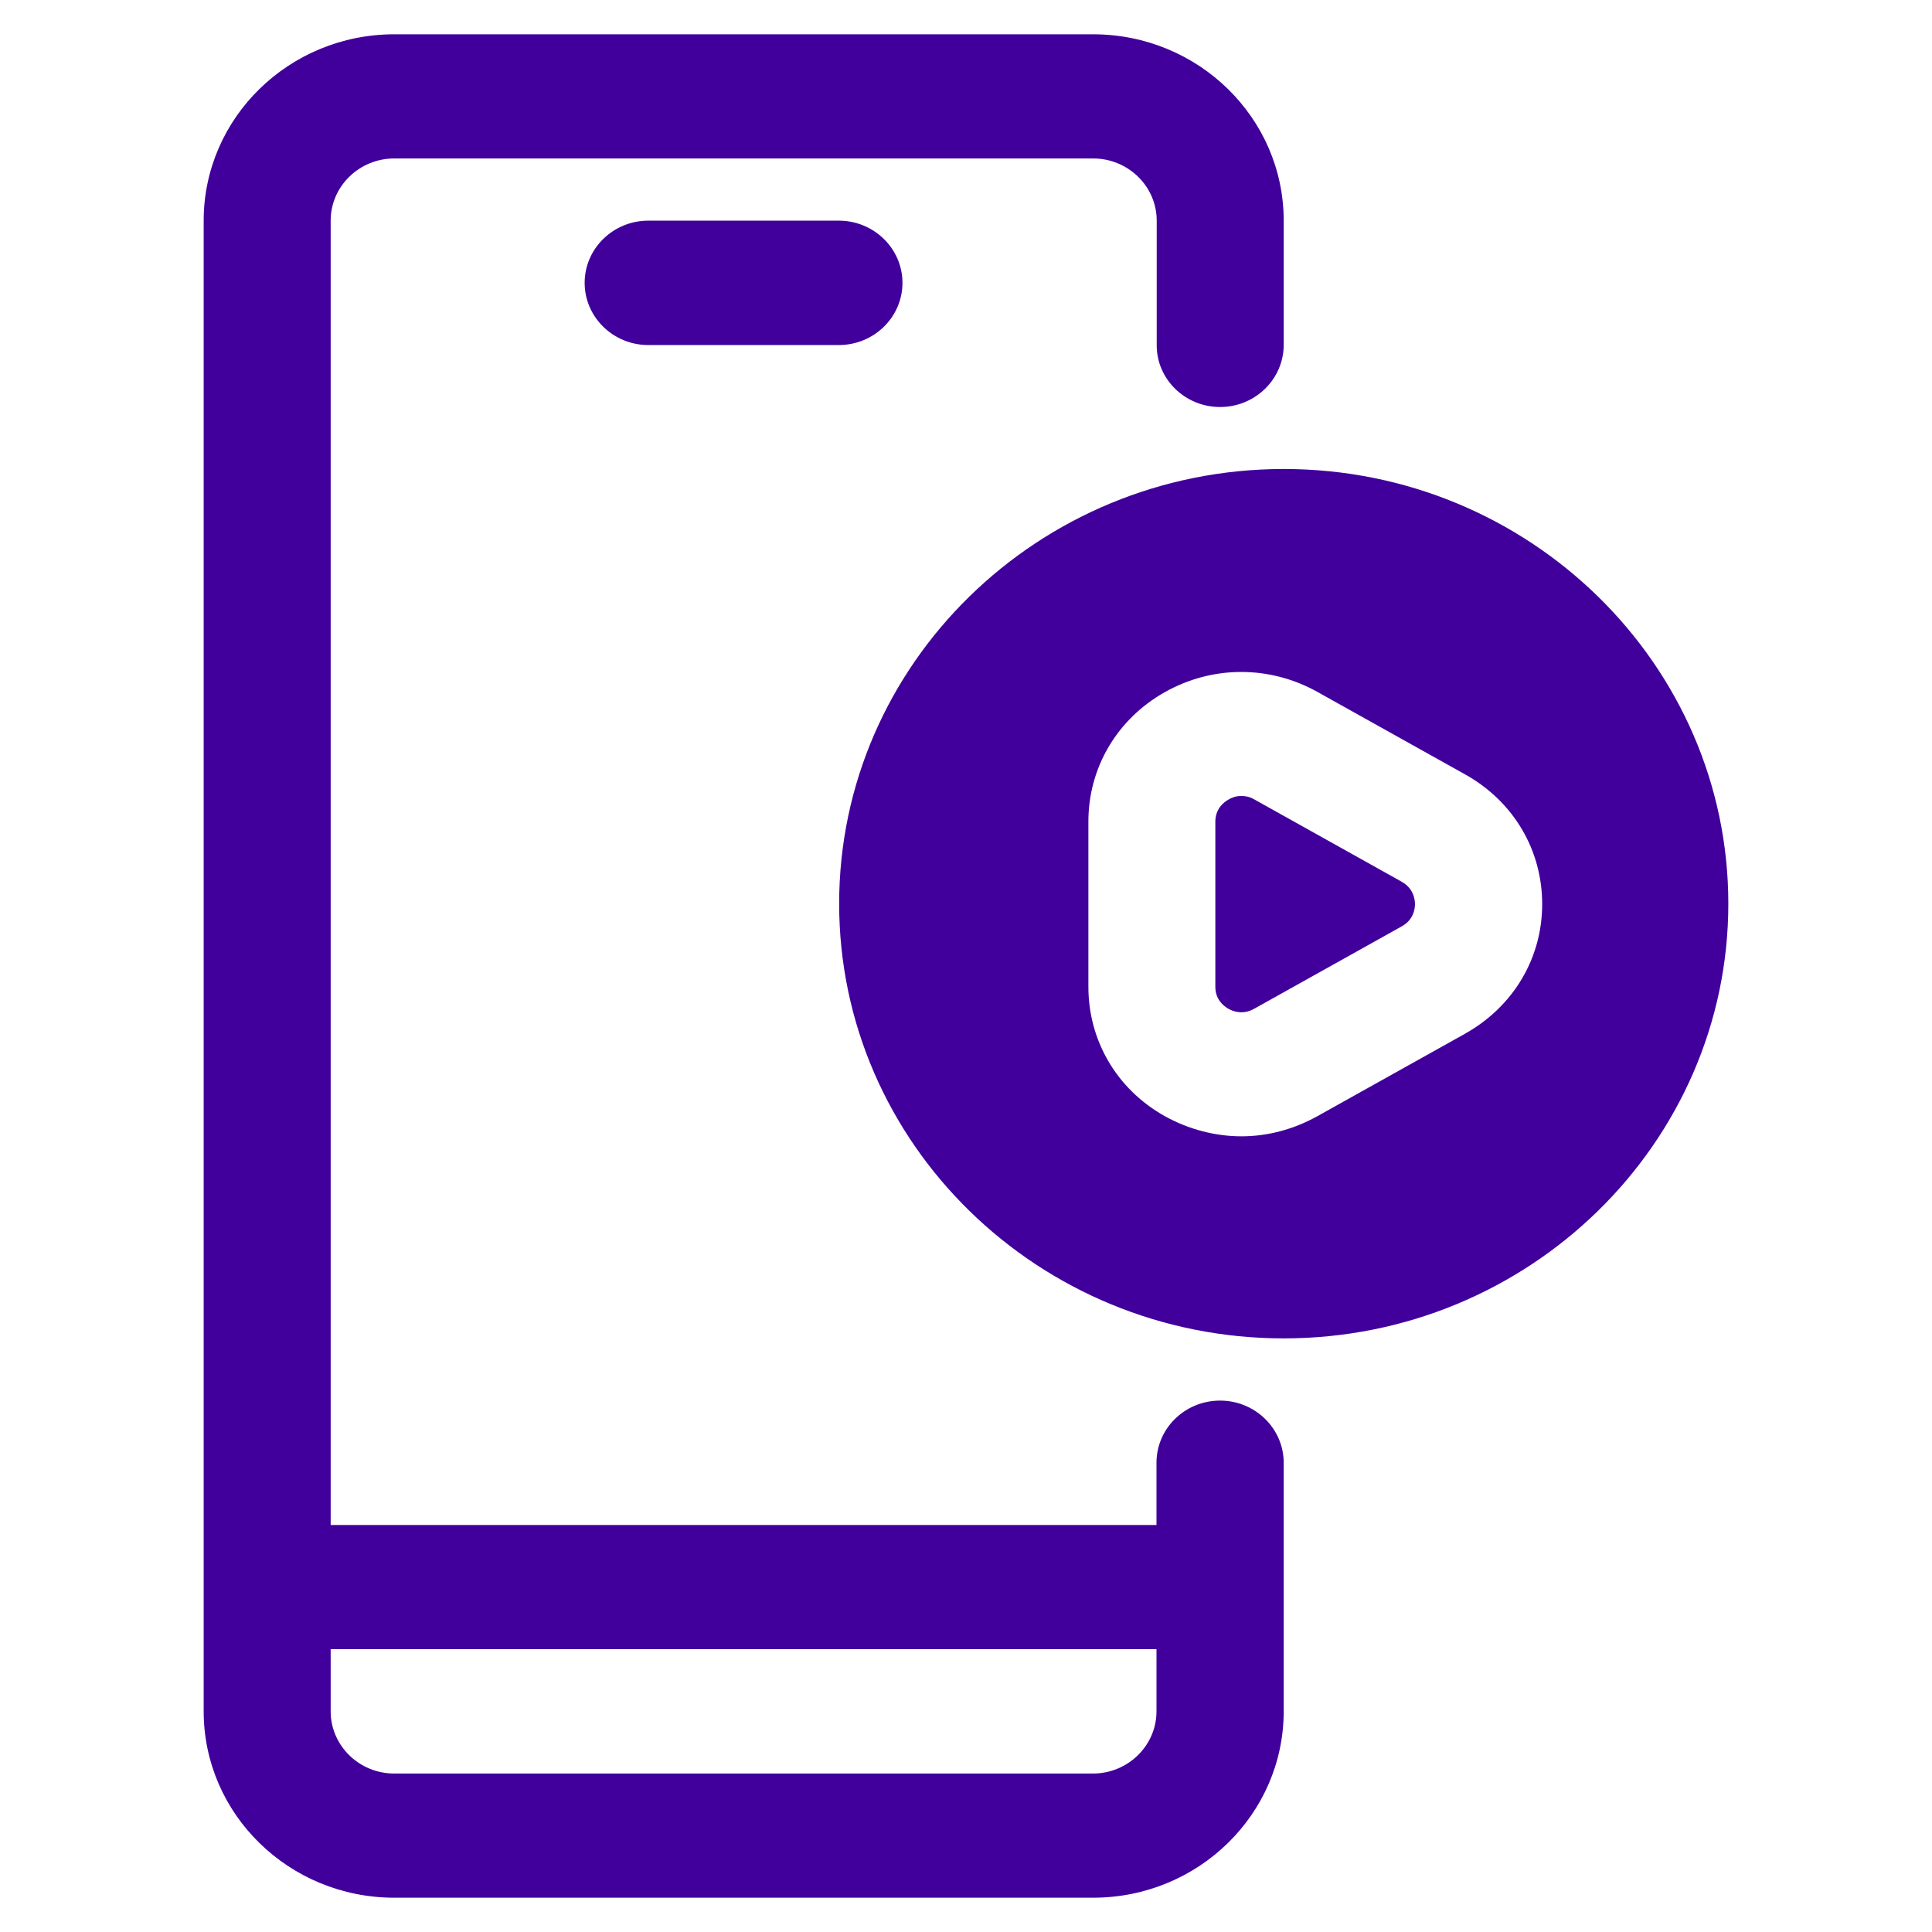 <?xml version="1.0" encoding="UTF-8"?>
<svg xmlns="http://www.w3.org/2000/svg" xmlns:xlink="http://www.w3.org/1999/xlink" id="Calque_1" viewBox="0 0 520 520">
  <defs>
    <style>.cls-1{fill:none;}.cls-2{fill:#41009c;}.cls-3{clip-path:url(#clippath);}</style>
    <clipPath id="clippath">
      <rect class="cls-1" x="54.82" y="9.23" width="410.36" height="501.55"></rect>
    </clipPath>
  </defs>
  <g class="cls-3">
    <path class="cls-2" d="M377.34,237.36l-39.77-22.21c-1.21-.72-2.43-.92-3.44-.92-1.55,0-2.77.53-3.51.99-1.28.72-3.51,2.51-3.51,5.93v44.43c0,3.43,2.16,5.14,3.51,5.93,1.28.72,3.91,1.71,6.94,0l39.77-22.21c3.03-1.71,3.51-4.48,3.51-5.93s-.47-4.28-3.51-6Z"></path>
    <path class="cls-2" d="M345.52,126.23c-66,0-119.66,52.47-119.66,117s53.66,117,119.66,117,119.66-52.53,119.66-117-53.66-117-119.66-117ZM394.33,278.22l-39.77,22.21c-6.4,3.56-13.42,5.41-20.43,5.41s-14.23-1.85-20.7-5.47c-12.88-7.25-20.49-20.3-20.49-34.8v-44.43c0-14.5,7.69-27.55,20.49-34.8,12.81-7.25,28.18-7.32,41.12-.13l39.77,22.21c13.01,7.25,20.76,20.3,20.76,34.93s-7.82,27.62-20.76,34.87Z"></path>
    <path class="cls-2" d="M174.48,59.39c-9.44,0-17.12,7.51-17.12,16.74s7.69,16.74,17.12,16.74h51.3c9.44,0,17.12-7.51,17.12-16.74s-7.69-16.74-17.12-16.74h-51.3Z"></path>
    <path class="cls-2" d="M328.39,109.55c9.44,0,17.12-7.51,17.12-16.74v-33.42c0-27.68-22.99-50.16-51.3-50.16H106.12c-28.31,0-51.3,22.48-51.3,50.16v401.22c0,27.69,22.99,50.16,51.3,50.16h188.09c28.31,0,51.3-22.48,51.3-50.16v-66.9c0-9.23-7.69-16.74-17.12-16.74s-17.12,7.45-17.12,16.74v16.74H89V59.39c0-9.23,7.69-16.74,17.12-16.74h188.09c9.44,0,17.12,7.51,17.12,16.74v33.42c-.07,9.23,7.62,16.74,17.06,16.74ZM311.27,443.87v16.74c0,9.23-7.69,16.74-17.12,16.74H106.12c-9.44,0-17.12-7.51-17.12-16.74v-16.74h222.27Z"></path>
  </g>
</svg>

